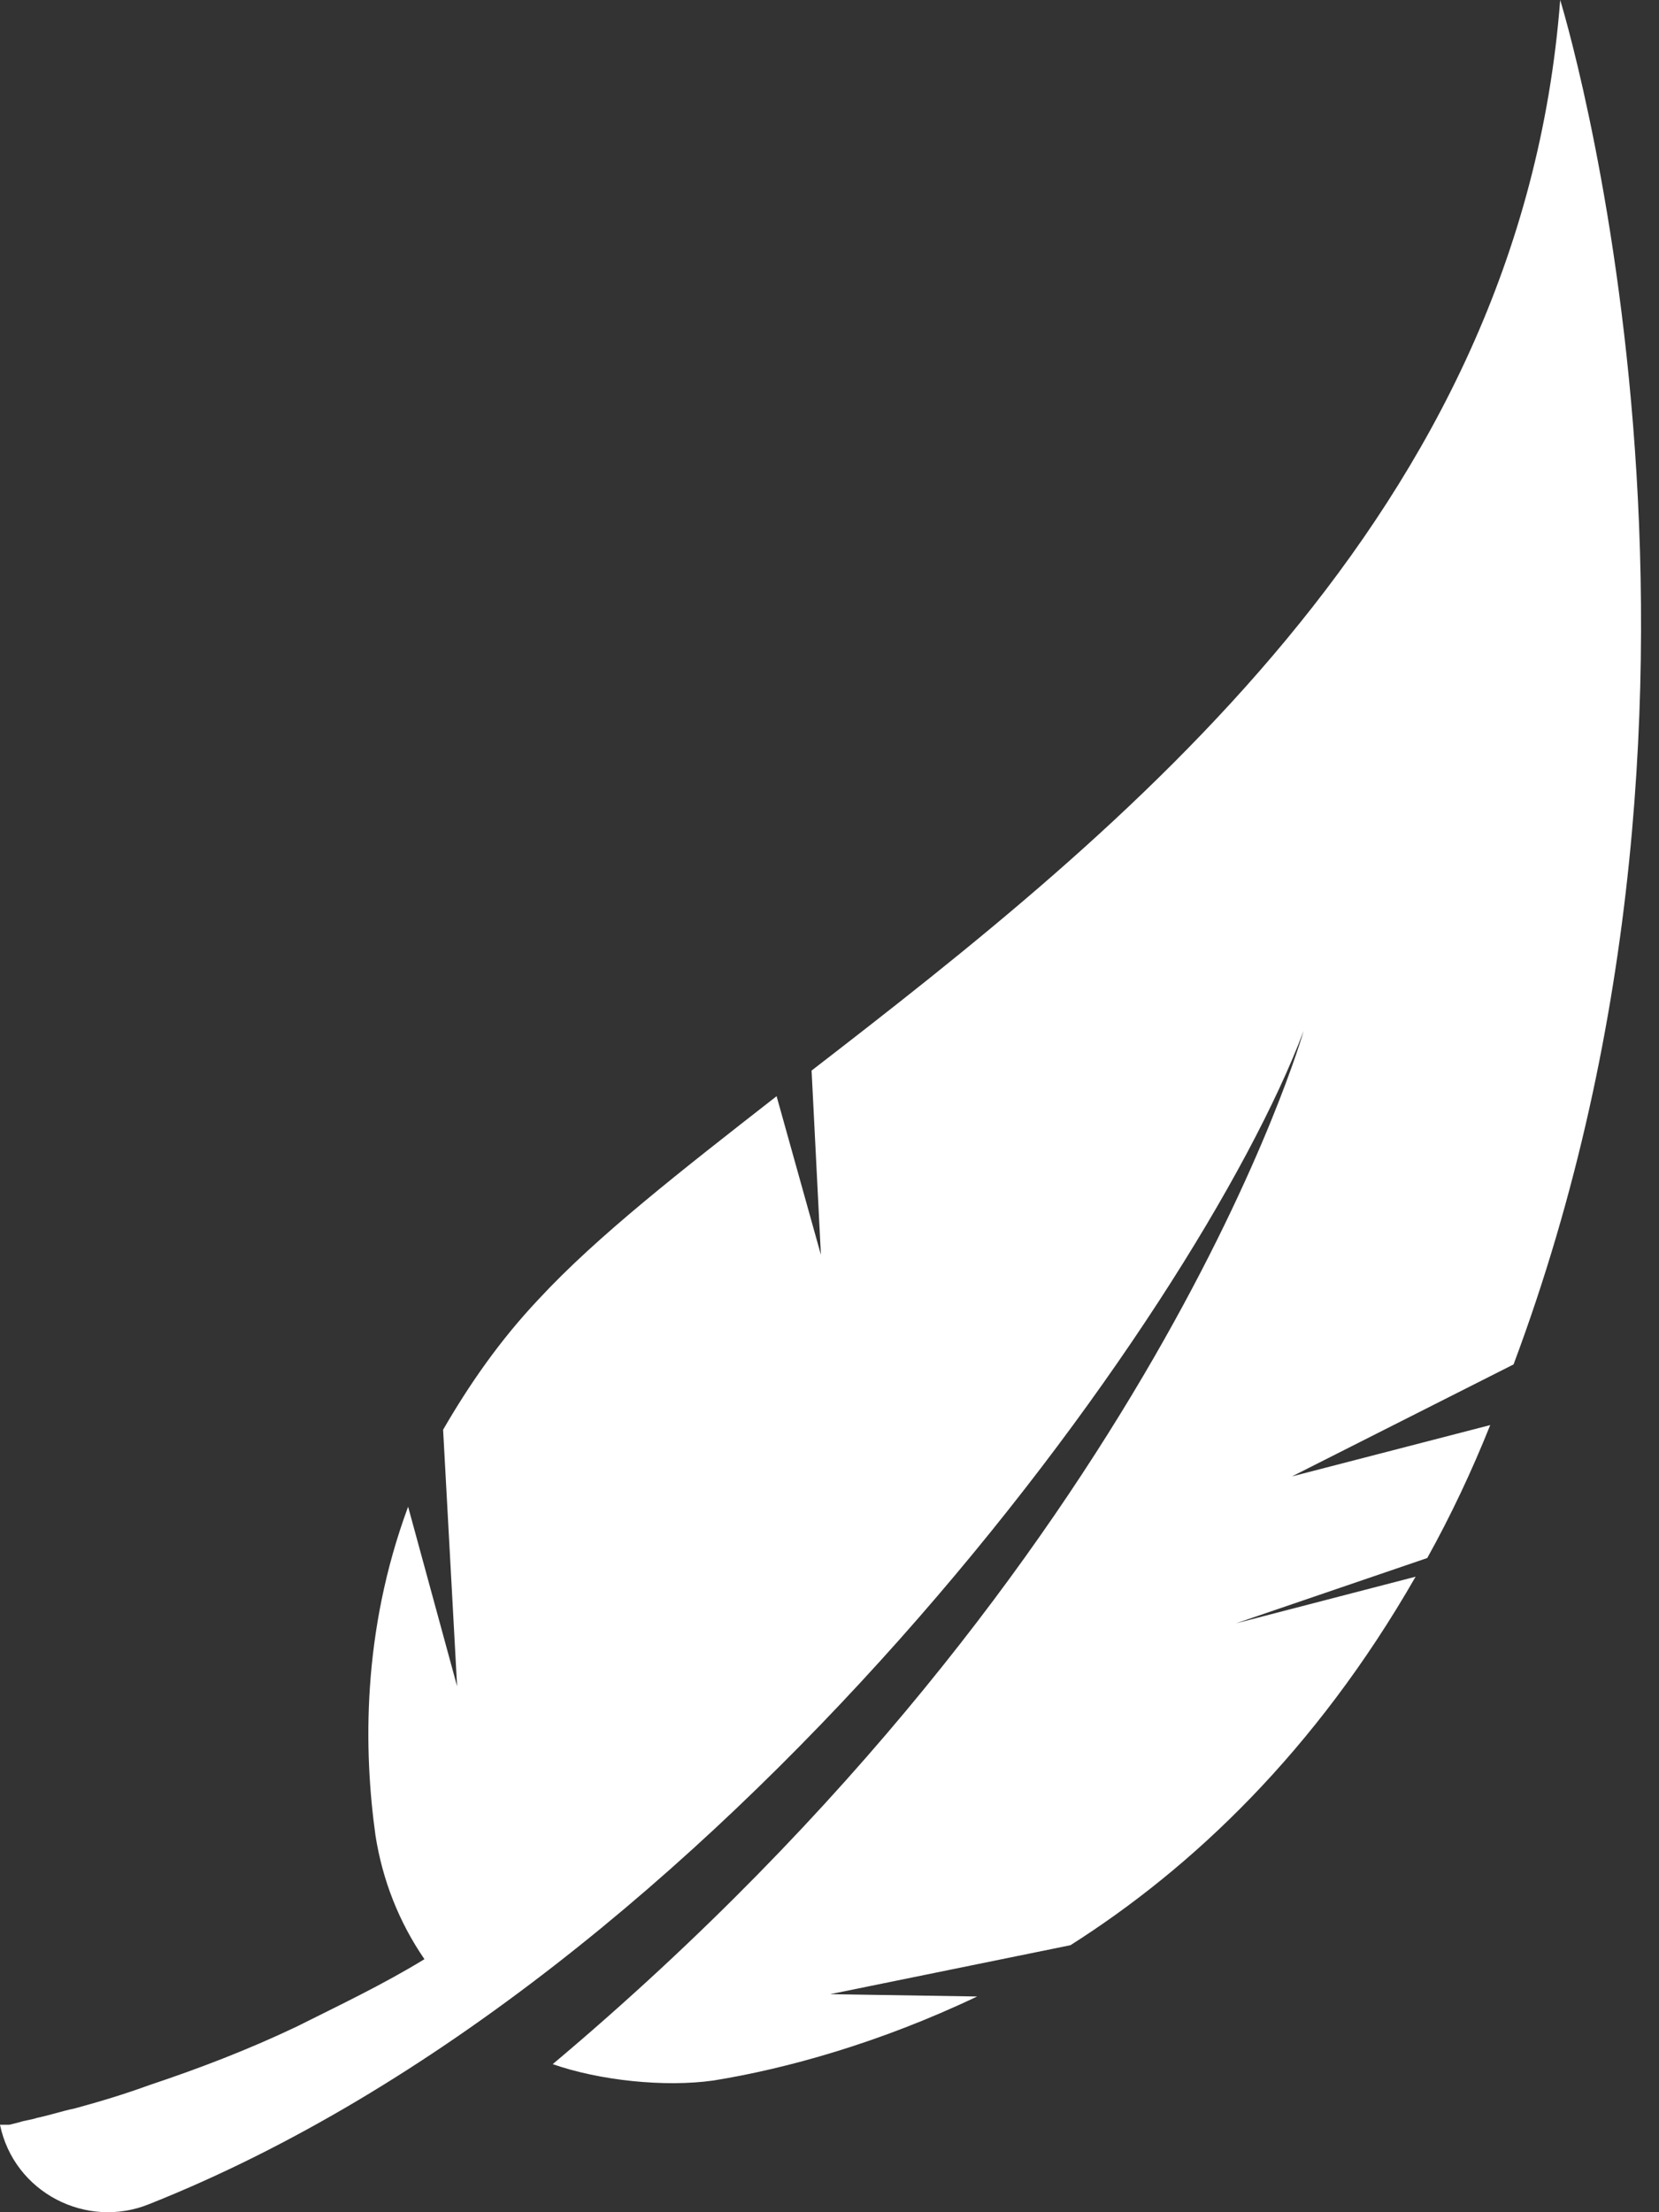 <?xml version="1.0" encoding="UTF-8"?>
<svg width="45px" height="60px" viewBox="0 0 45 60" version="1.1" xmlns="http://www.w3.org/2000/svg" xmlns:xlink="http://www.w3.org/1999/xlink">
    <rect x="0" y="0" width="45" height="60" fill="#333333" stroke="none"/>
    <title>Path Copy</title>
    <g id="Page-1" stroke="none" stroke-width="1" fill="none" fill-rule="evenodd">
        <g id="Products----Antiperspirant-Wipes" transform="translate(-524, -1423)" fill="#FFFFFF" fill-rule="nonzero">
            <path d="M566.32,1423 C565.245,1436.98 554.364,1445.583 546.014,1452.036 L546.267,1457.033 L545.065,1452.731 C542.471,1454.756 540.194,1456.527 538.613,1458.235 C537.537,1459.374 536.715,1460.576 536.019,1461.777 L536.399,1468.736 L535.07,1463.865 C533.805,1467.281 533.868,1470.507 534.185,1472.784 C534.374,1473.986 534.817,1475.125 535.513,1476.137 C534.374,1476.833 533.172,1477.402 532.034,1477.972 C530.705,1478.604 529.377,1479.11 528.049,1479.553 C527.353,1479.806 526.72,1479.996 526.024,1480.186 C525.708,1480.249 525.328,1480.375 525.012,1480.439 C524.822,1480.502 524.696,1480.502 524.506,1480.565 L524.253,1480.628 L524.127,1480.628 L524,1480.628 L524,1480.628 C524.38,1482.463 526.341,1483.475 528.049,1482.779 C543.484,1476.643 556.452,1458.678 559.361,1450.96 C559.361,1450.96 555.313,1465.257 538.992,1478.984 C540.257,1479.427 542.029,1479.616 543.357,1479.427 C545.318,1479.11 547.848,1478.414 550.505,1477.149 L546.52,1477.086 L553.036,1475.758 C556.325,1473.67 559.678,1470.507 562.398,1465.763 L557.527,1467.028 L562.714,1465.257 C563.347,1464.118 563.916,1462.916 564.422,1461.651 C564.422,1461.651 564.422,1461.651 564.422,1461.651 L559.045,1463.043 L565.055,1460.006 C572.013,1441.408 566.32,1423 566.32,1423 Z" id="Path-Copy"></path>
        </g>
    </g>
</svg>